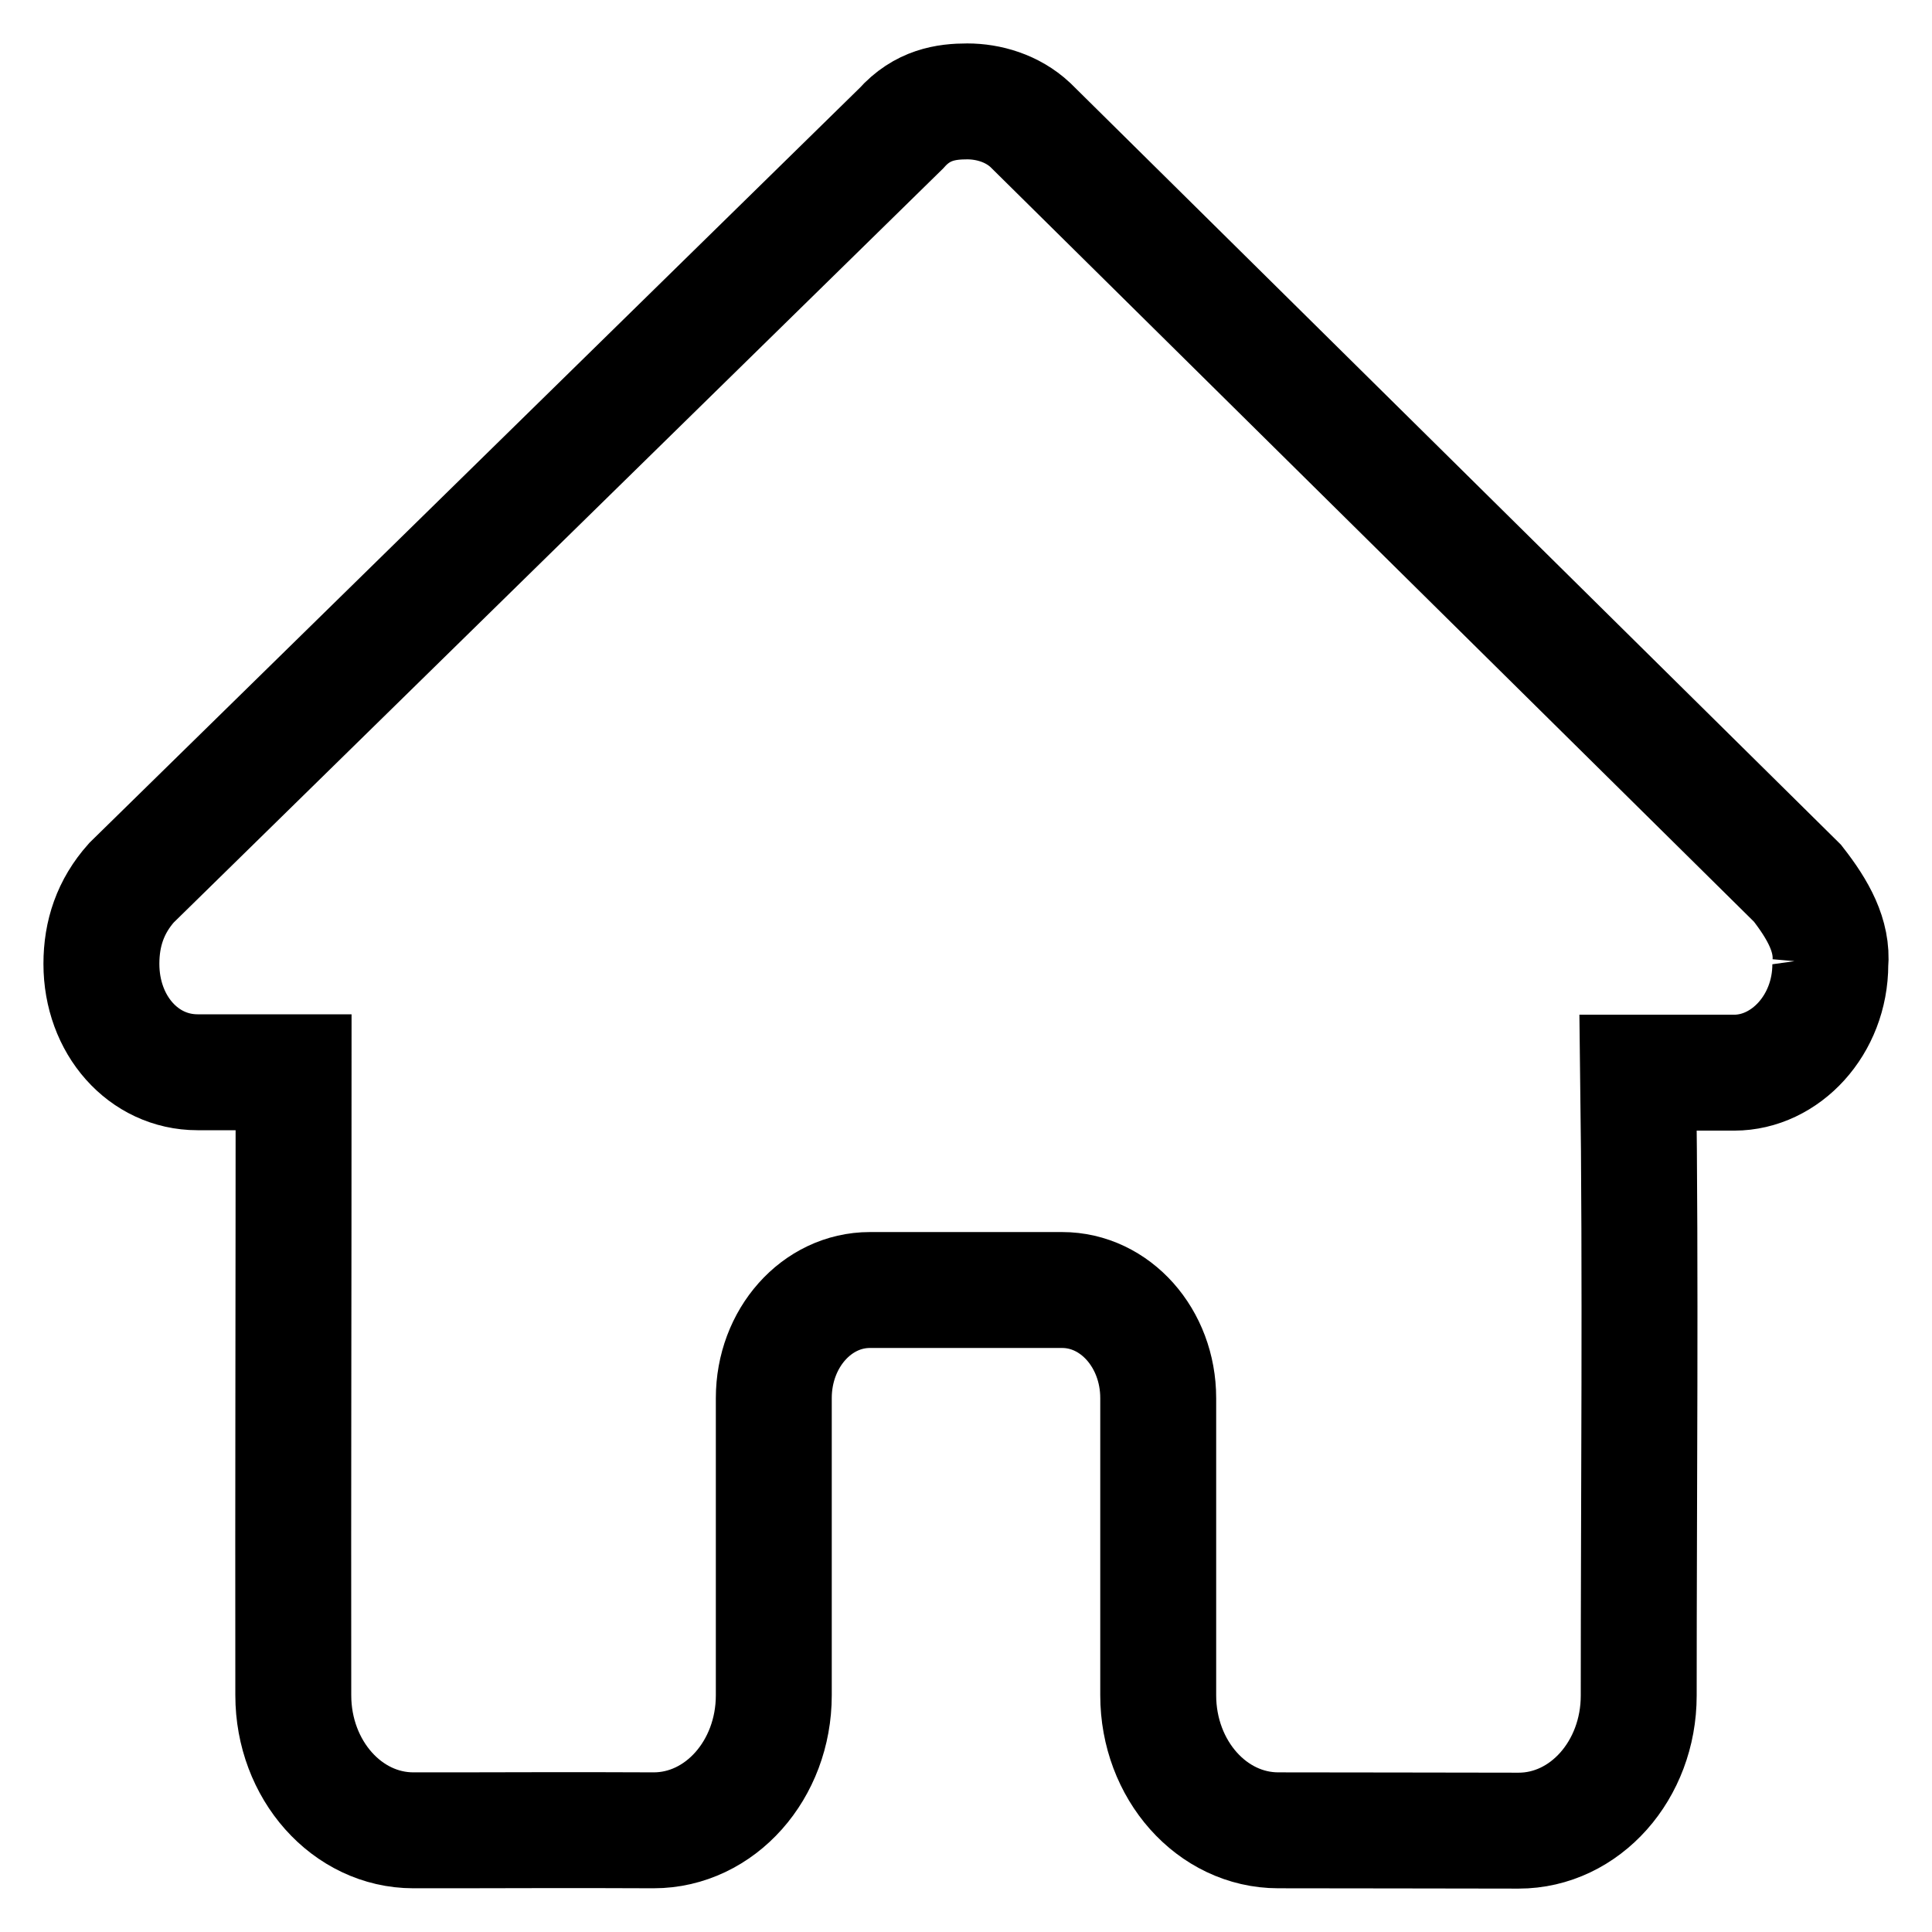 <?xml version="1.0" encoding="UTF-8"?>
<svg id="icon" version="1.1" viewBox="0 0 100 100" xmlns="http://www.w3.org/2000/svg">
 <path d="m94.737 49.91c0 3.147-2.331 5.611-4.974 5.611h-4.974c0.14 10.729 0.031 21.616 0.031 32.242 0 3.864-2.783 6.991-6.218 6.991-4.146-0.003-8.248-0.017-12.435-0.017-3.436 0-6.218-3.129-6.218-6.991v-15.382c0-3.094-2.223-5.593-4.974-5.593h-9.949c-2.752 0-4.974 2.499-4.974 5.593v15.382c0 3.864-2.783 6.991-6.218 6.991-4.443-0.025-8.389 0.005-12.435 0-3.436 0-6.218-3.129-6.218-6.991-0.013-10.768 0.016-21.495 0.016-32.246h-4.974c-2.799 0-4.974-2.446-4.974-5.611 0-1.573 0.466-2.972 1.554-4.195l39.844-39.048c1.088-1.224 2.331-1.398 3.421-1.398 1.089 0 2.331 0.35 3.265 1.224l39.705 39.244c1.074 1.376 1.829 2.724 1.7 4.196z" fill="none" stroke="currentColor" stroke-width="6"/>
</svg>
